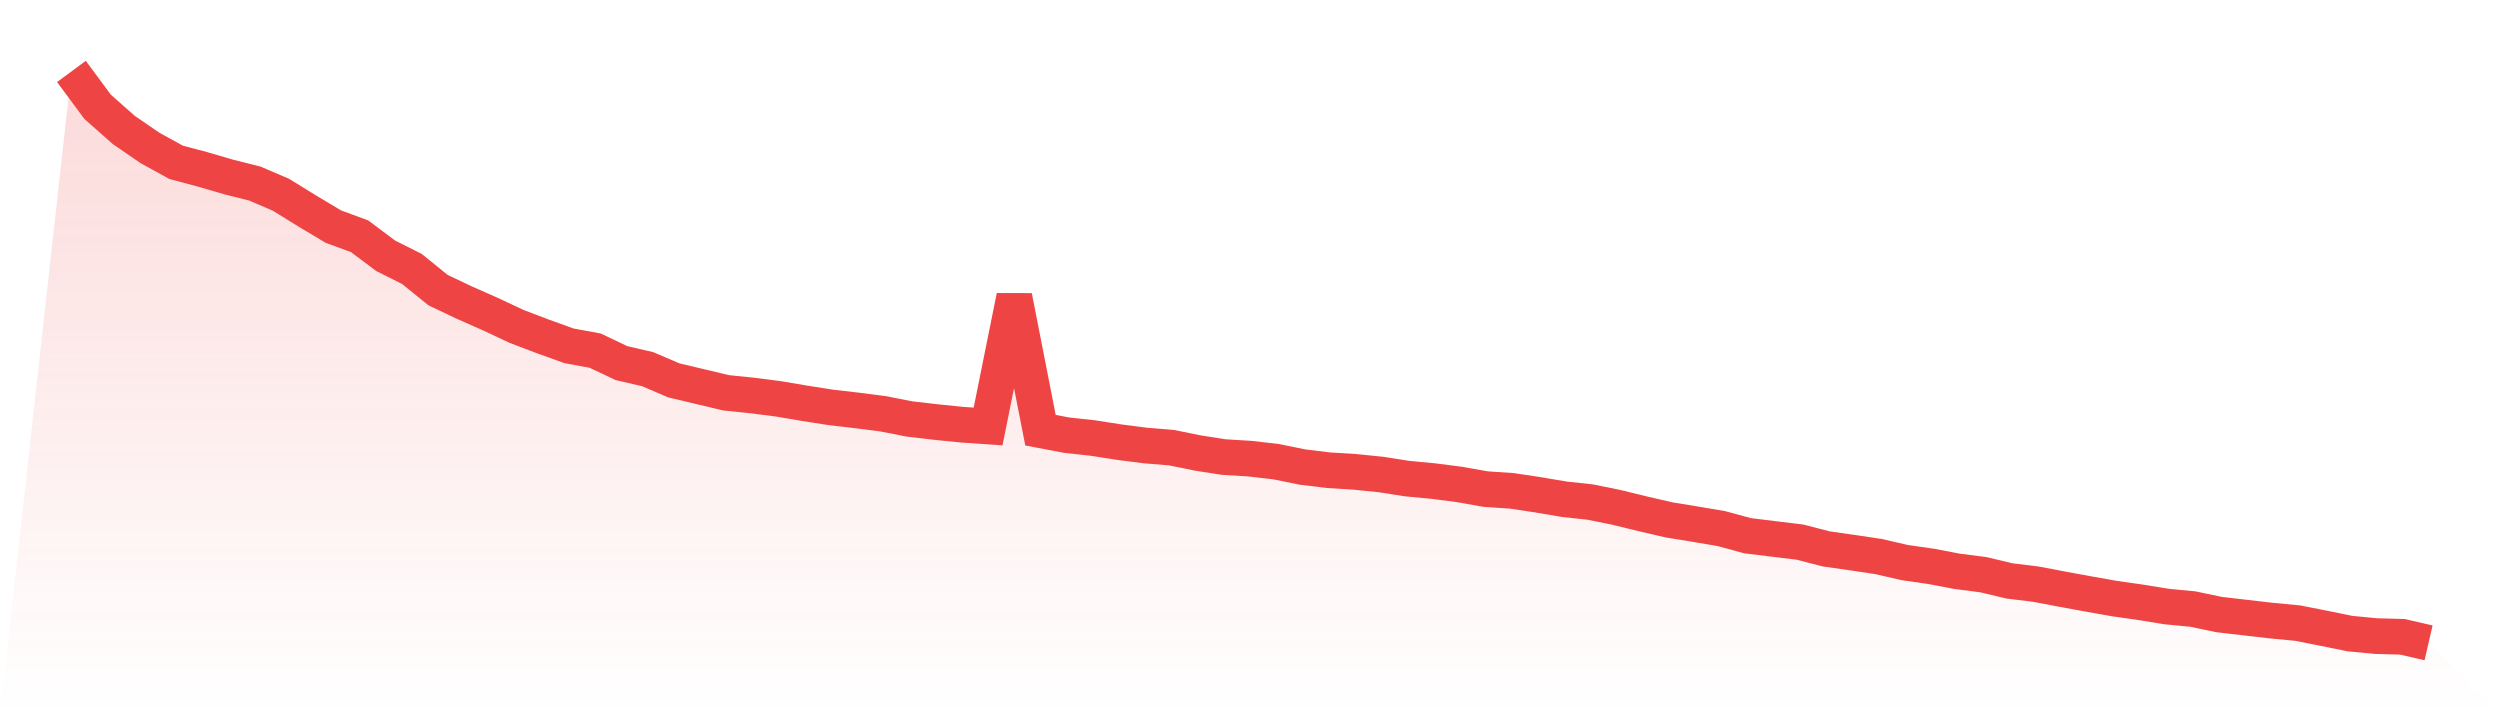 <svg viewBox="0 0 140 40" xmlns="http://www.w3.org/2000/svg">
<defs>
<linearGradient id="gradient" x1="0" x2="0" y1="0" y2="1">
<stop offset="0%" stop-color="#ef4444" stop-opacity="0.2"/>
<stop offset="100%" stop-color="#ef4444" stop-opacity="0"/>
</linearGradient>
</defs>
<path d="M4,4 L4,4 L5.467,5.983 L6.933,7.279 L8.4,8.285 L9.867,9.092 L11.333,9.481 L12.8,9.91 L14.267,10.278 L15.733,10.906 L17.2,11.813 L18.667,12.69 L20.133,13.228 L21.6,14.325 L23.067,15.062 L24.533,16.248 L26,16.945 L27.467,17.593 L28.933,18.281 L30.4,18.839 L31.867,19.367 L33.333,19.636 L34.8,20.334 L36.267,20.673 L37.733,21.301 L39.2,21.649 L40.667,21.998 L42.133,22.148 L43.6,22.337 L45.067,22.586 L46.533,22.815 L48,22.985 L49.467,23.174 L50.933,23.463 L52.4,23.633 L53.867,23.782 L55.333,23.882 L56.8,16.607 L58.267,24.091 L59.733,24.37 L61.2,24.529 L62.667,24.759 L64.133,24.948 L65.6,25.068 L67.067,25.367 L68.533,25.596 L70,25.685 L71.467,25.855 L72.933,26.154 L74.4,26.333 L75.867,26.423 L77.333,26.572 L78.8,26.802 L80.267,26.941 L81.733,27.13 L83.2,27.39 L84.667,27.489 L86.133,27.709 L87.6,27.958 L89.067,28.117 L90.533,28.416 L92,28.775 L93.467,29.114 L94.933,29.353 L96.4,29.602 L97.867,30.001 L99.333,30.18 L100.8,30.359 L102.267,30.738 L103.733,30.947 L105.2,31.167 L106.667,31.505 L108.133,31.715 L109.6,31.994 L111.067,32.183 L112.533,32.532 L114,32.711 L115.467,32.99 L116.933,33.259 L118.4,33.519 L119.867,33.728 L121.333,33.967 L122.8,34.107 L124.267,34.415 L125.733,34.585 L127.2,34.754 L128.667,34.894 L130.133,35.183 L131.6,35.482 L133.067,35.621 L134.533,35.661 L136,36 L140,40 L0,40 z" fill="url(#gradient)"/>
<path d="M4,4 L4,4 L5.467,5.983 L6.933,7.279 L8.4,8.285 L9.867,9.092 L11.333,9.481 L12.8,9.91 L14.267,10.278 L15.733,10.906 L17.2,11.813 L18.667,12.69 L20.133,13.228 L21.6,14.325 L23.067,15.062 L24.533,16.248 L26,16.945 L27.467,17.593 L28.933,18.281 L30.4,18.839 L31.867,19.367 L33.333,19.636 L34.8,20.334 L36.267,20.673 L37.733,21.301 L39.2,21.649 L40.667,21.998 L42.133,22.148 L43.6,22.337 L45.067,22.586 L46.533,22.815 L48,22.985 L49.467,23.174 L50.933,23.463 L52.4,23.633 L53.867,23.782 L55.333,23.882 L56.8,16.607 L58.267,24.091 L59.733,24.37 L61.2,24.529 L62.667,24.759 L64.133,24.948 L65.6,25.068 L67.067,25.367 L68.533,25.596 L70,25.685 L71.467,25.855 L72.933,26.154 L74.4,26.333 L75.867,26.423 L77.333,26.572 L78.8,26.802 L80.267,26.941 L81.733,27.13 L83.2,27.39 L84.667,27.489 L86.133,27.709 L87.6,27.958 L89.067,28.117 L90.533,28.416 L92,28.775 L93.467,29.114 L94.933,29.353 L96.4,29.602 L97.867,30.001 L99.333,30.18 L100.8,30.359 L102.267,30.738 L103.733,30.947 L105.2,31.167 L106.667,31.505 L108.133,31.715 L109.6,31.994 L111.067,32.183 L112.533,32.532 L114,32.711 L115.467,32.99 L116.933,33.259 L118.4,33.519 L119.867,33.728 L121.333,33.967 L122.8,34.107 L124.267,34.415 L125.733,34.585 L127.2,34.754 L128.667,34.894 L130.133,35.183 L131.6,35.482 L133.067,35.621 L134.533,35.661 L136,36" fill="none" stroke="#ef4444" stroke-width="2"/>
</svg>